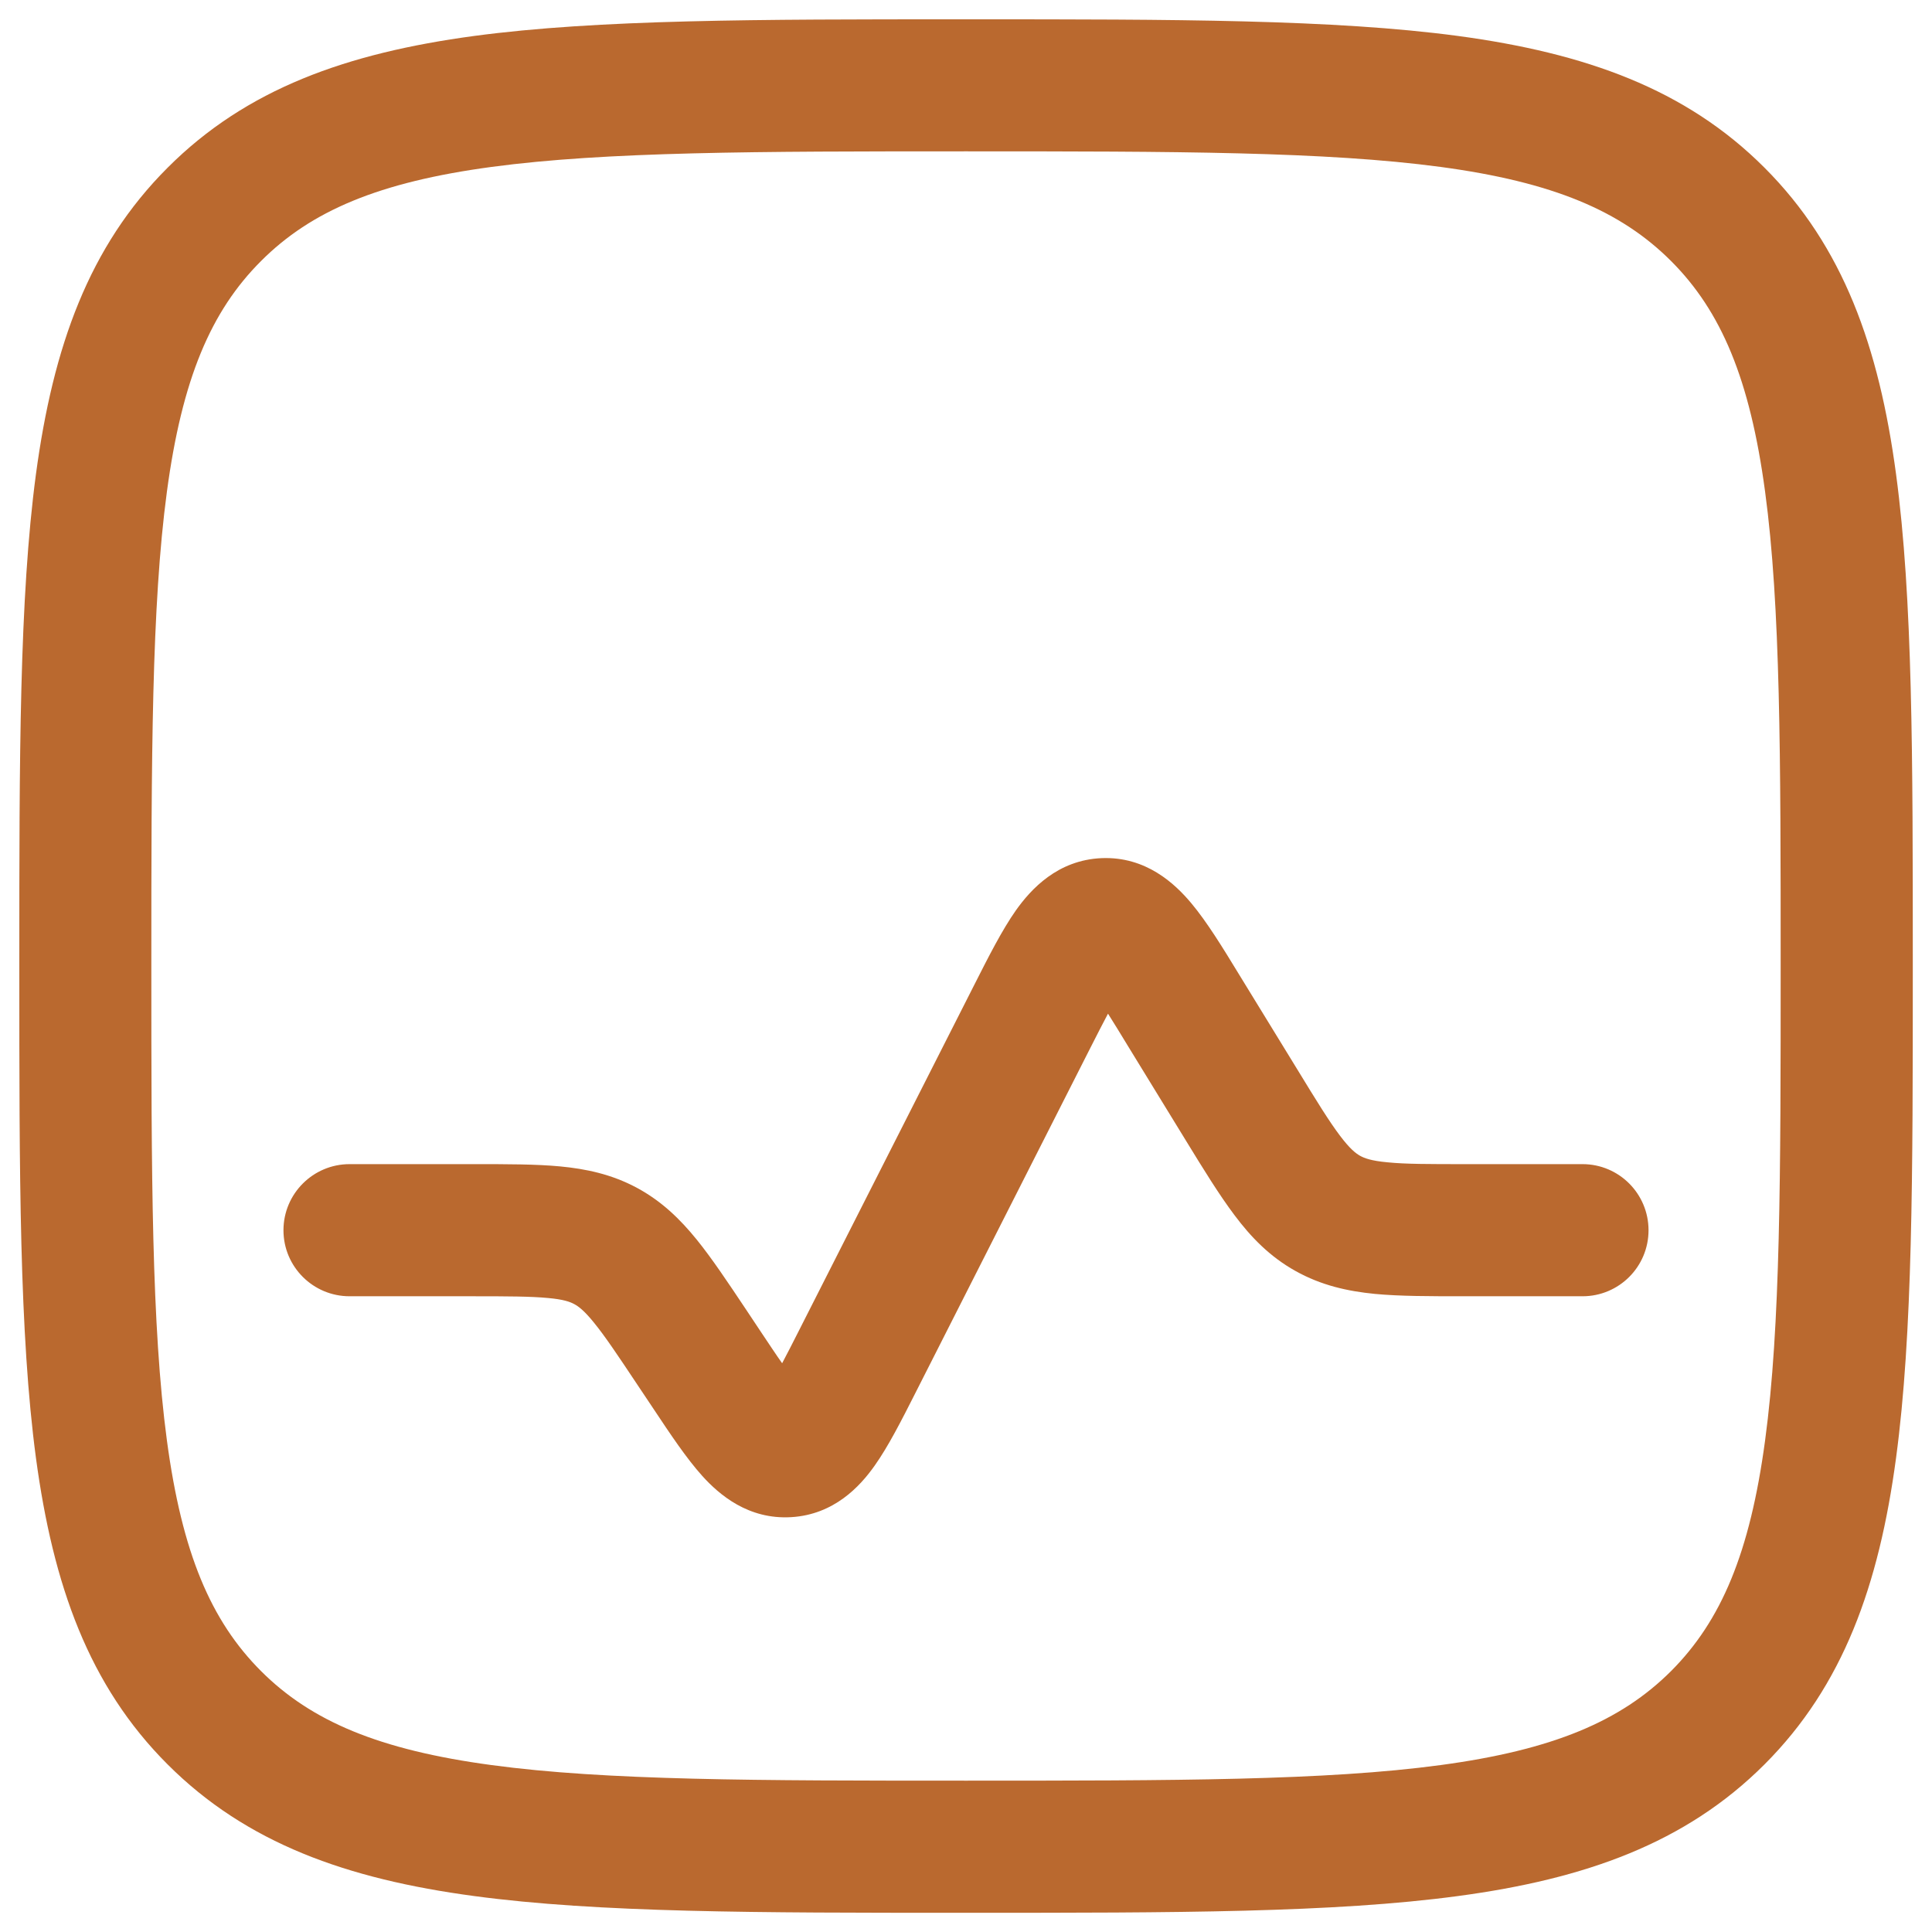 <svg width="18" height="18" viewBox="0 0 18 18" fill="none" xmlns="http://www.w3.org/2000/svg">
<path d="M11.543 9.077C11.392 8.829 11.244 8.588 11.099 8.415C10.945 8.231 10.676 7.979 10.265 7.995C9.853 8.012 9.605 8.285 9.466 8.48C9.336 8.664 9.208 8.917 9.077 9.176L7.446 12.392C7.384 12.514 7.333 12.615 7.287 12.701C7.23 12.621 7.168 12.526 7.092 12.413L6.947 12.195C6.78 11.945 6.632 11.723 6.491 11.549C6.337 11.359 6.164 11.19 5.931 11.065C5.697 10.94 5.46 10.89 5.217 10.867C4.993 10.846 4.727 10.846 4.426 10.846L3.257 10.846C2.917 10.846 2.641 11.122 2.641 11.462C2.641 11.802 2.917 12.077 3.257 12.077H4.401C4.734 12.077 4.943 12.078 5.103 12.093C5.251 12.106 5.311 12.129 5.35 12.15C5.389 12.171 5.441 12.208 5.534 12.323C5.636 12.448 5.752 12.621 5.937 12.899L6.09 13.128C6.244 13.36 6.396 13.588 6.543 13.751C6.701 13.926 6.972 14.159 7.372 14.135C7.771 14.111 8.013 13.848 8.149 13.655C8.276 13.476 8.4 13.232 8.526 12.983L10.156 9.768C10.221 9.641 10.274 9.535 10.323 9.444C10.378 9.531 10.44 9.632 10.514 9.754L11.051 10.63C11.215 10.898 11.361 11.135 11.502 11.322C11.654 11.525 11.829 11.707 12.069 11.841C12.31 11.976 12.556 12.03 12.809 12.055C13.042 12.077 13.32 12.077 13.635 12.077H14.744C15.084 12.077 15.359 11.802 15.359 11.462C15.359 11.122 15.084 10.846 14.744 10.846H13.661C13.312 10.846 13.094 10.846 12.927 10.829C12.773 10.815 12.711 10.79 12.671 10.768C12.631 10.745 12.578 10.705 12.485 10.582C12.383 10.447 12.269 10.262 12.087 9.964L11.543 9.077Z" fill="#BA692F"/>
<path fill-rule="evenodd" clip-rule="evenodd" d="M8.953 0.18C7.059 0.18 5.575 0.18 4.417 0.335C3.231 0.495 2.296 0.827 1.562 1.562C0.827 2.296 0.495 3.231 0.335 4.417C0.18 5.575 0.18 7.059 0.18 8.953V9.047C0.18 10.941 0.18 12.426 0.335 13.584C0.495 14.769 0.827 15.705 1.562 16.439C2.296 17.173 3.231 17.506 4.417 17.665C5.575 17.821 7.059 17.821 8.953 17.821H9.047C10.941 17.821 12.426 17.821 13.584 17.665C14.769 17.506 15.705 17.173 16.439 16.439C17.173 15.705 17.506 14.769 17.665 13.584C17.821 12.426 17.821 10.941 17.821 9.047V8.953C17.821 7.059 17.821 5.575 17.665 4.417C17.506 3.231 17.173 2.296 16.439 1.562C15.705 0.827 14.769 0.495 13.584 0.335C12.426 0.18 10.941 0.18 9.047 0.18H8.953ZM2.432 2.432C2.899 1.964 3.532 1.696 4.581 1.555C5.647 1.412 7.049 1.41 9 1.41C10.951 1.41 12.353 1.412 13.42 1.555C14.469 1.696 15.101 1.964 15.569 2.432C16.036 2.899 16.304 3.532 16.445 4.581C16.589 5.647 16.59 7.049 16.59 9C16.59 10.951 16.589 12.353 16.445 13.42C16.304 14.469 16.036 15.101 15.569 15.569C15.101 16.036 14.469 16.304 13.42 16.445C12.353 16.589 10.951 16.59 9 16.59C7.049 16.59 5.647 16.589 4.581 16.445C3.532 16.304 2.899 16.036 2.432 15.569C1.964 15.101 1.696 14.469 1.555 13.42C1.412 12.353 1.41 10.951 1.41 9C1.41 7.049 1.412 5.647 1.555 4.581C1.696 3.532 1.964 2.899 2.432 2.432Z" fill="#BA692F"/>
</svg>
